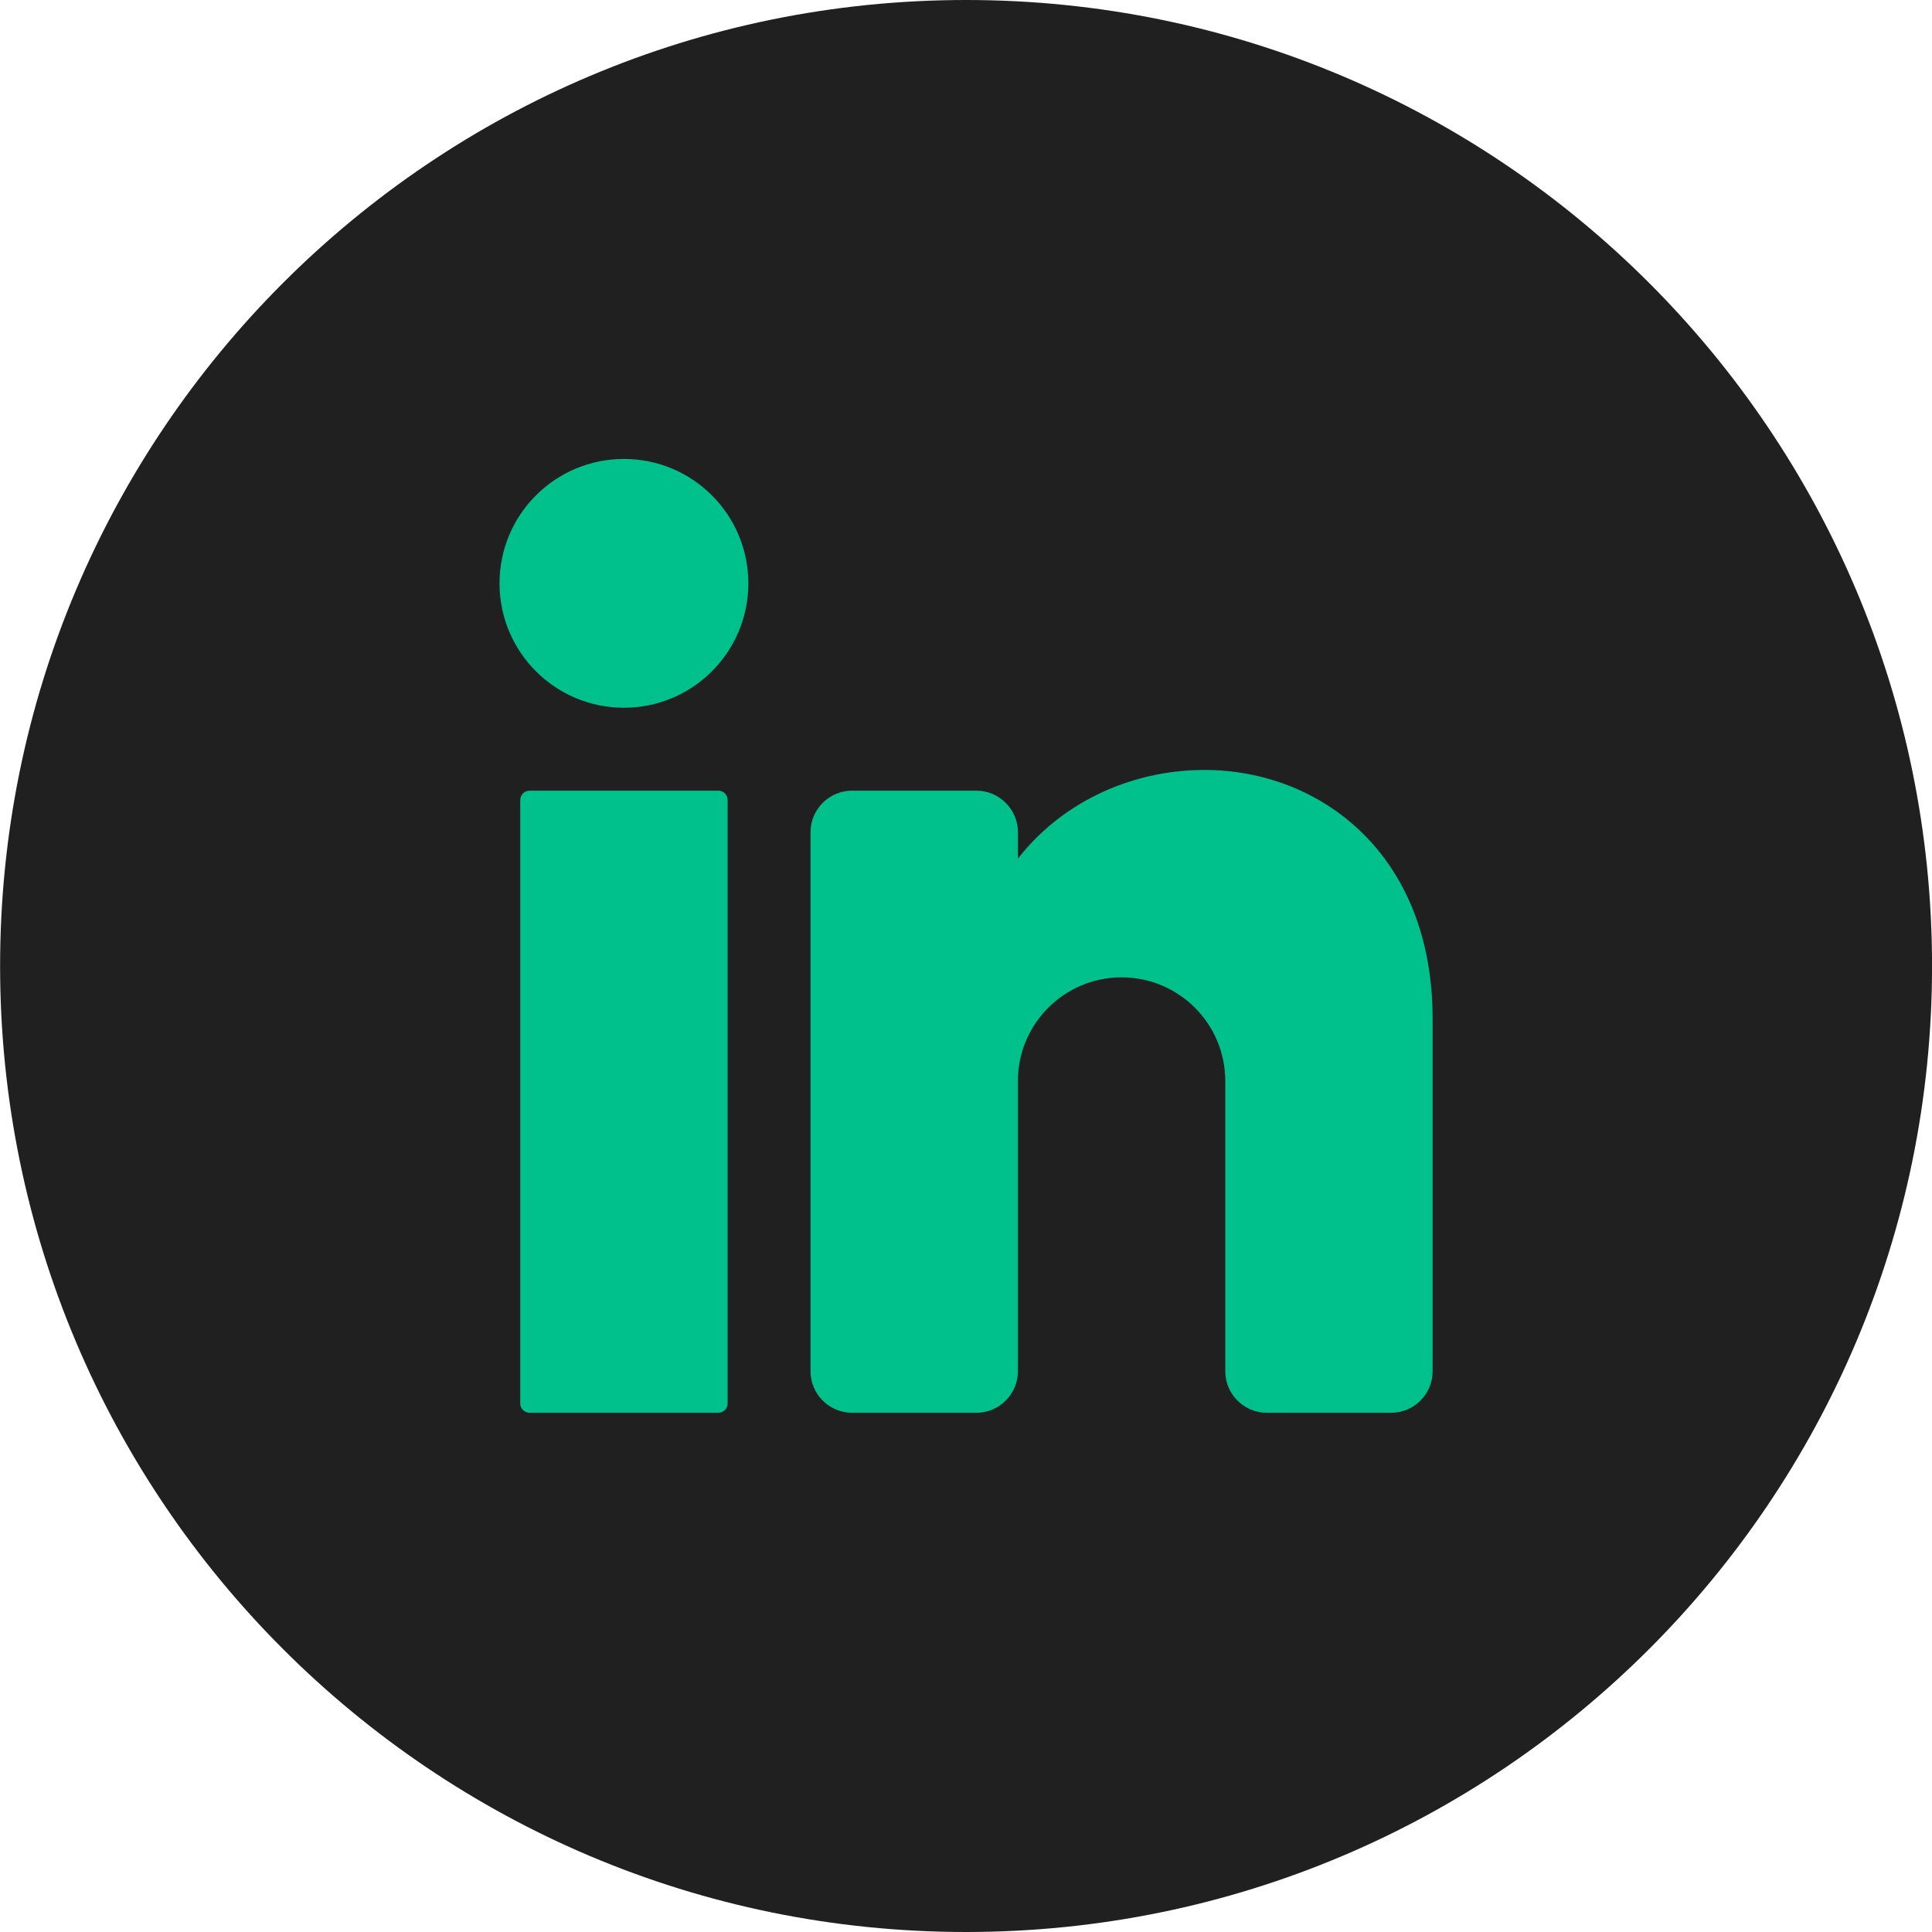 <svg width="40" height="40" viewBox="0 0 40 40" fill="none" xmlns="http://www.w3.org/2000/svg">
<path d="M40.001 20C40.001 31.046 31.047 40 20.002 40C8.956 40 0.002 31.046 0.002 20C0.002 8.954 8.956 0 20.002 0C31.047 0 40.001 8.954 40.001 20Z" fill="#202020"/>
<path d="M15.494 12.078C15.494 13.5 14.34 14.653 12.918 14.653C11.495 14.653 10.342 13.5 10.342 12.078C10.342 10.654 11.495 9.502 12.918 9.502C14.34 9.502 15.494 10.654 15.494 12.078Z" fill="#00C18C"/>
<path d="M14.874 29.25H10.964C10.858 29.25 10.771 29.163 10.771 29.058V16.562C10.771 16.457 10.858 16.37 10.964 16.37H14.874C14.979 16.37 15.065 16.457 15.065 16.562V29.058C15.065 29.163 14.979 29.25 14.874 29.25Z" fill="#00C18C"/>
<path d="M29.661 21.093V28.391C29.661 28.864 29.275 29.25 28.803 29.25H26.227C25.755 29.25 25.368 28.864 25.368 28.391V22.381C25.368 21.196 24.407 20.235 23.221 20.235C22.036 20.235 21.075 21.196 21.075 22.381V28.391C21.075 28.864 20.688 29.25 20.216 29.25H17.64C17.168 29.25 16.781 28.864 16.781 28.391V17.229C16.781 16.757 17.168 16.37 17.64 16.37H20.216C20.688 16.37 21.075 16.757 21.075 17.229V17.778C21.933 16.667 23.355 15.941 24.938 15.941C27.309 15.941 29.661 17.659 29.661 21.093Z" fill="#00C18C"/>
</svg>

